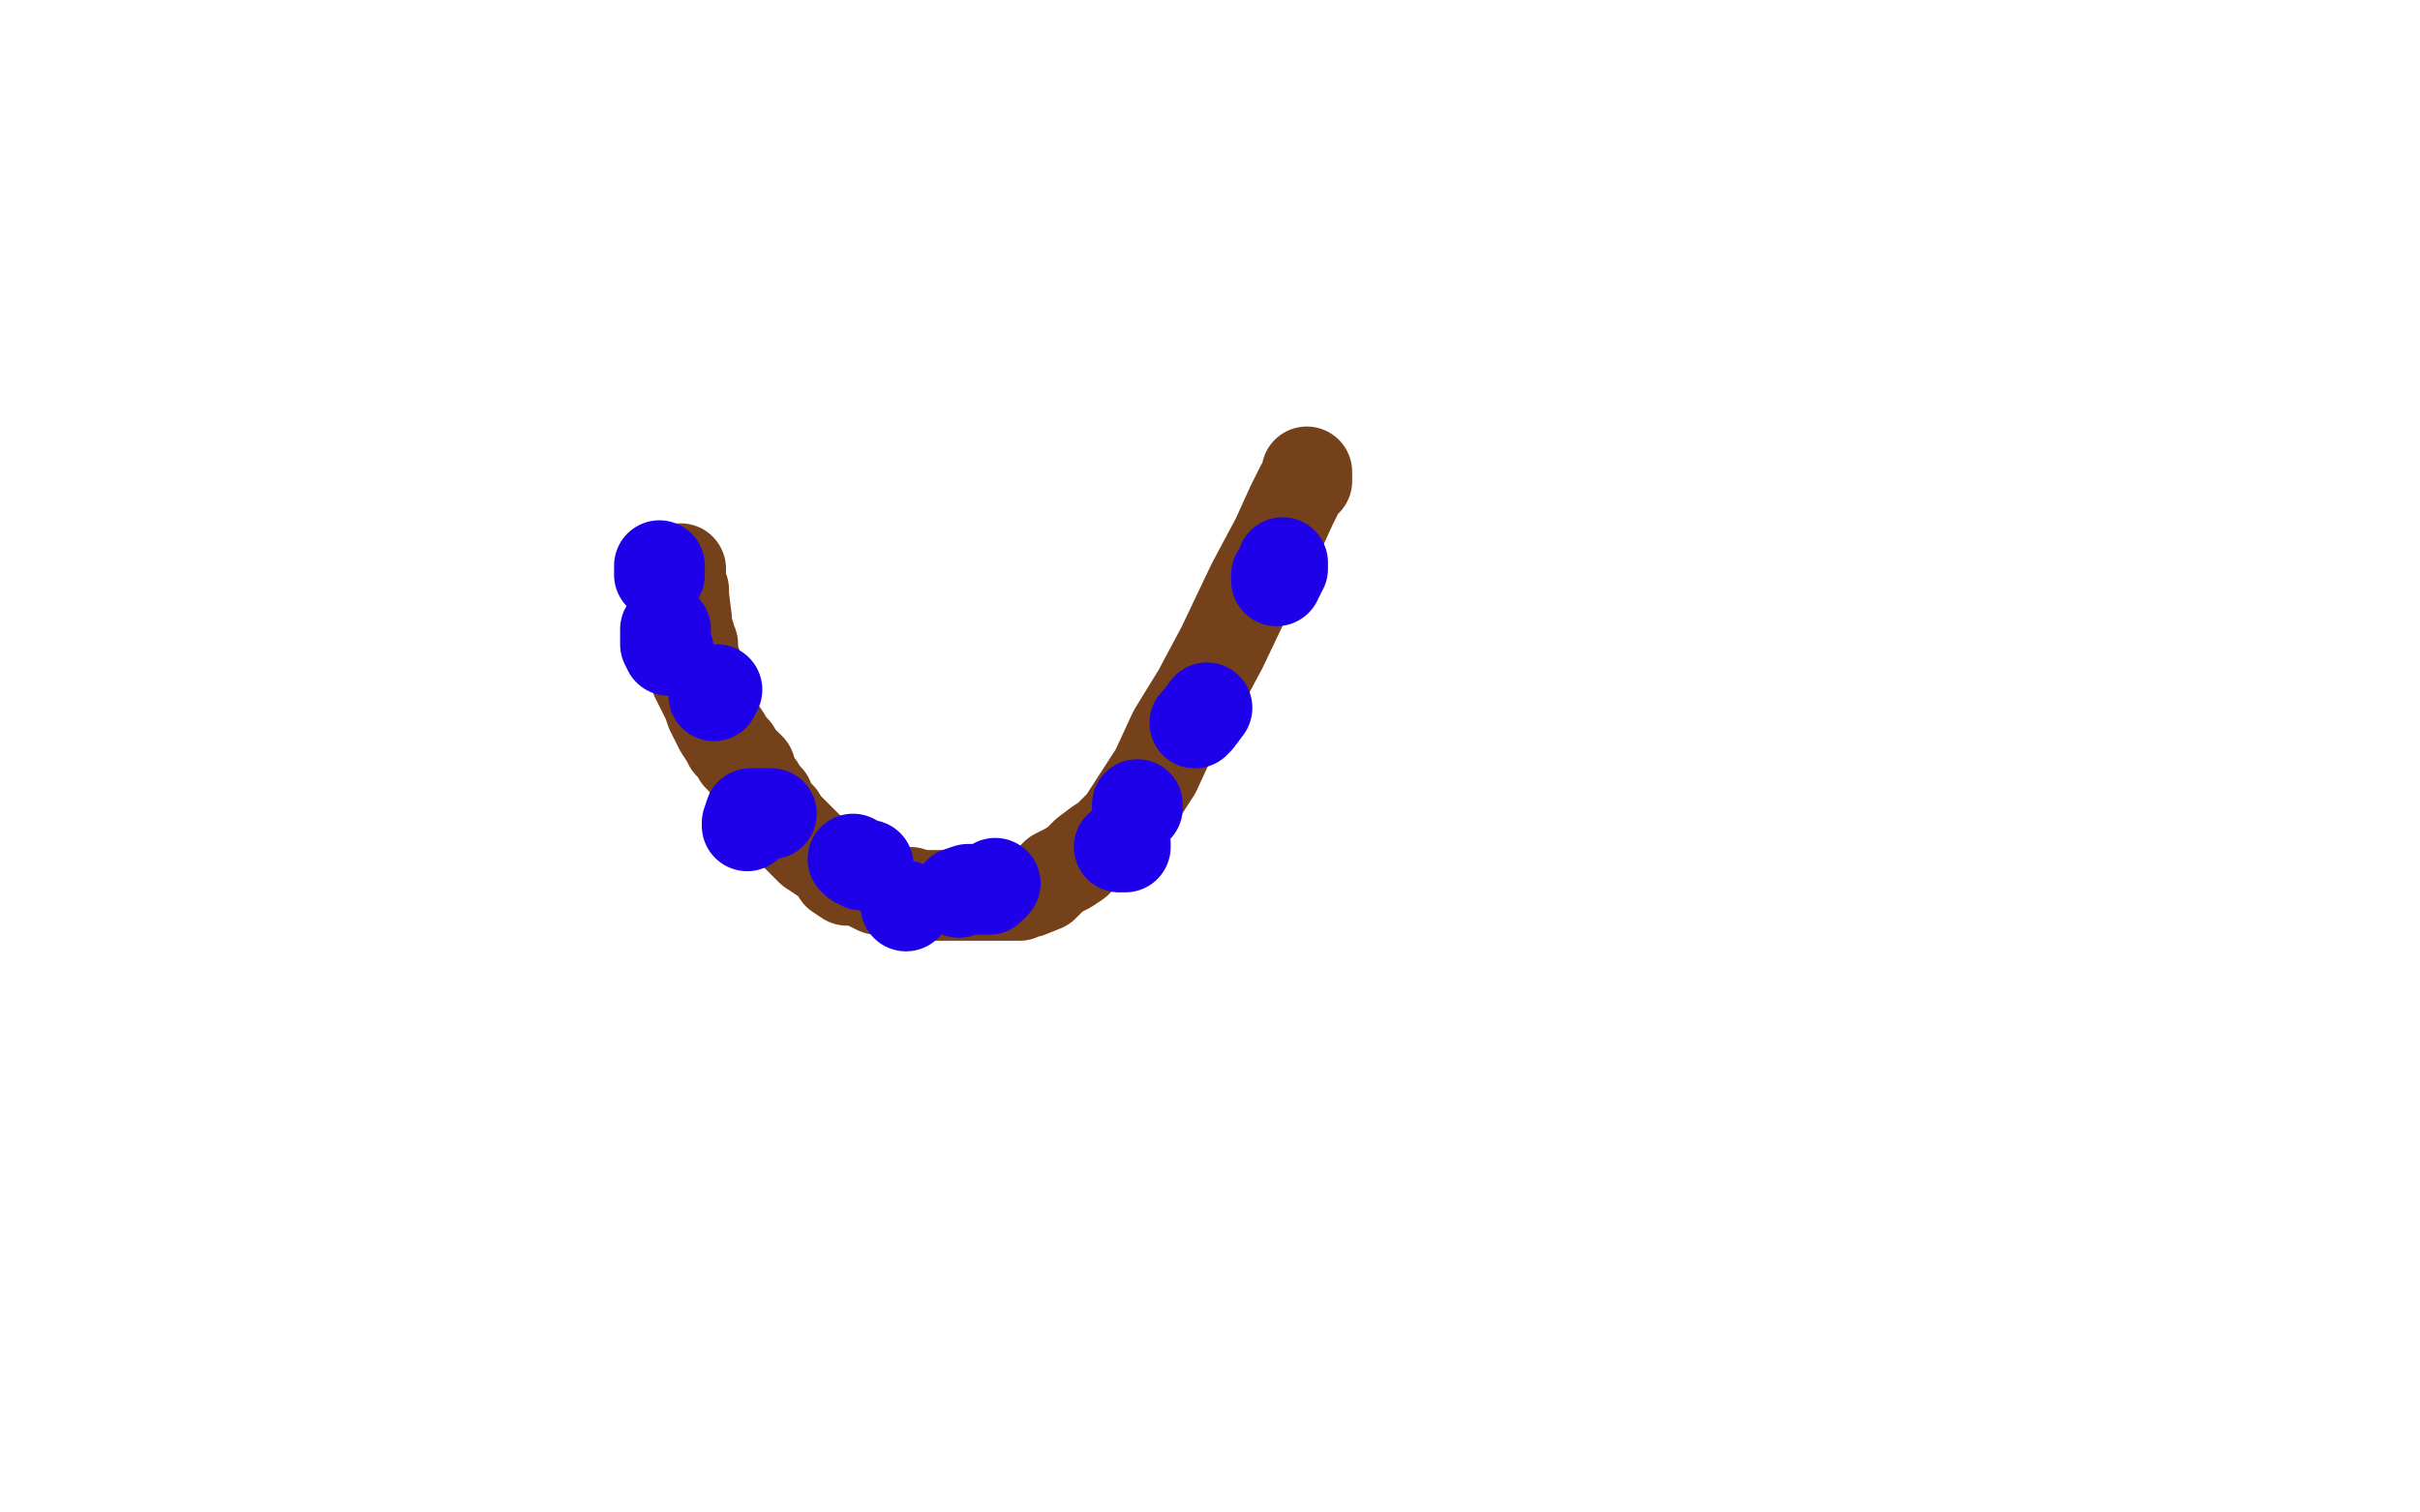 <?xml version="1.0" standalone="no"?>
<!DOCTYPE svg PUBLIC "-//W3C//DTD SVG 1.1//EN"
"http://www.w3.org/Graphics/SVG/1.1/DTD/svg11.dtd">

<svg width="800" height="500" version="1.1" xmlns="http://www.w3.org/2000/svg" xmlns:xlink="http://www.w3.org/1999/xlink" style="stroke-antialiasing: false"><desc>This SVG has been created on https://colorillo.com/</desc><rect x='0' y='0' width='800' height='500' style='fill: rgb(255,255,255); stroke-width:0' /><polyline points="225,188 225,189 225,189 225,190 225,190 225,191 225,191 225,192 225,192 225,193 225,193 225,194 225,194 226,195 226,195 226,197 227,205 227,208 228,210 228,212 229,213 229,217 230,219 230,220 230,222 230,224 231,226 232,228 233,230 234,232 235,235 236,237 237,239 238,241 240,244 241,246 243,248 244,250 246,252 248,254 249,258 251,260 252,262 254,264 255,267 256,268 258,270 259,272 260,273 262,275 264,277 266,279 268,281 271,283 274,285 276,287 277,289 280,291 283,291 286,292 290,294 294,294 297,295 301,295 303,296 304,296 309,296 316,296 320,296 325,296 328,296 330,296 333,296 334,296 335,296 337,296 338,295 340,295 345,293 347,291 349,289 353,287 356,285 359,282 363,279 366,277 371,272 382,255 388,242 396,229 404,214 414,193 422,178 427,167 430,161 432,159 432,158 432,157 432,156" style="fill: none; stroke: #74411a; stroke-width: 30; stroke-linejoin: round; stroke-linecap: round; stroke-antialiasing: false; stroke-antialias: 0; opacity: 1.0"/>
<polyline points="218,187 218,188 218,188 218,190 218,190" style="fill: none; stroke: #1e00e9; stroke-width: 30; stroke-linejoin: round; stroke-linecap: round; stroke-antialiasing: false; stroke-antialias: 0; opacity: 1.0"/>
<polyline points="220,208 220,209 220,209 220,210 220,210 220,211 220,211 220,213 220,213 221,215 221,215" style="fill: none; stroke: #1e00e9; stroke-width: 30; stroke-linejoin: round; stroke-linecap: round; stroke-antialiasing: false; stroke-antialias: 0; opacity: 1.0"/>
<polyline points="236,230 237,228 237,228" style="fill: none; stroke: #1e00e9; stroke-width: 30; stroke-linejoin: round; stroke-linecap: round; stroke-antialiasing: false; stroke-antialias: 0; opacity: 1.0"/>
<polyline points="247,273 247,272 247,272 248,269 248,269 250,269 250,269 252,269 252,269 255,269 255,269" style="fill: none; stroke: #1e00e9; stroke-width: 30; stroke-linejoin: round; stroke-linecap: round; stroke-antialiasing: false; stroke-antialias: 0; opacity: 1.0"/>
<polyline points="282,284 283,285 283,285 284,285 284,285 285,286 285,286 287,286 287,286" style="fill: none; stroke: #1e00e9; stroke-width: 30; stroke-linejoin: round; stroke-linecap: round; stroke-antialiasing: false; stroke-antialias: 0; opacity: 1.0"/>
<circle cx="299.5" cy="299.5" r="15" style="fill: #1e00e9; stroke-antialiasing: false; stroke-antialias: 0; opacity: 1.0"/>
<polyline points="317,295 320,294 320,294 323,294 323,294 326,294 326,294 327,294 327,294 328,293 328,293 329,292" style="fill: none; stroke: #1e00e9; stroke-width: 30; stroke-linejoin: round; stroke-linecap: round; stroke-antialiasing: false; stroke-antialias: 0; opacity: 1.0"/>
<polyline points="370,280 371,280 371,280 372,280 372,280 372,279 372,279" style="fill: none; stroke: #1e00e9; stroke-width: 30; stroke-linejoin: round; stroke-linecap: round; stroke-antialiasing: false; stroke-antialias: 0; opacity: 1.0"/>
<polyline points="376,267 376,266 376,266" style="fill: none; stroke: #1e00e9; stroke-width: 30; stroke-linejoin: round; stroke-linecap: round; stroke-antialiasing: false; stroke-antialias: 0; opacity: 1.0"/>
<polyline points="395,239 396,238 396,238 399,234 399,234" style="fill: none; stroke: #1e00e9; stroke-width: 30; stroke-linejoin: round; stroke-linecap: round; stroke-antialiasing: false; stroke-antialias: 0; opacity: 1.0"/>
<polyline points="422,192 422,191 422,191 422,190 422,190 423,190 423,190 423,189 423,189 424,188 424,188 424,187 424,186" style="fill: none; stroke: #1e00e9; stroke-width: 30; stroke-linejoin: round; stroke-linecap: round; stroke-antialiasing: false; stroke-antialias: 0; opacity: 1.0"/>
</svg>
